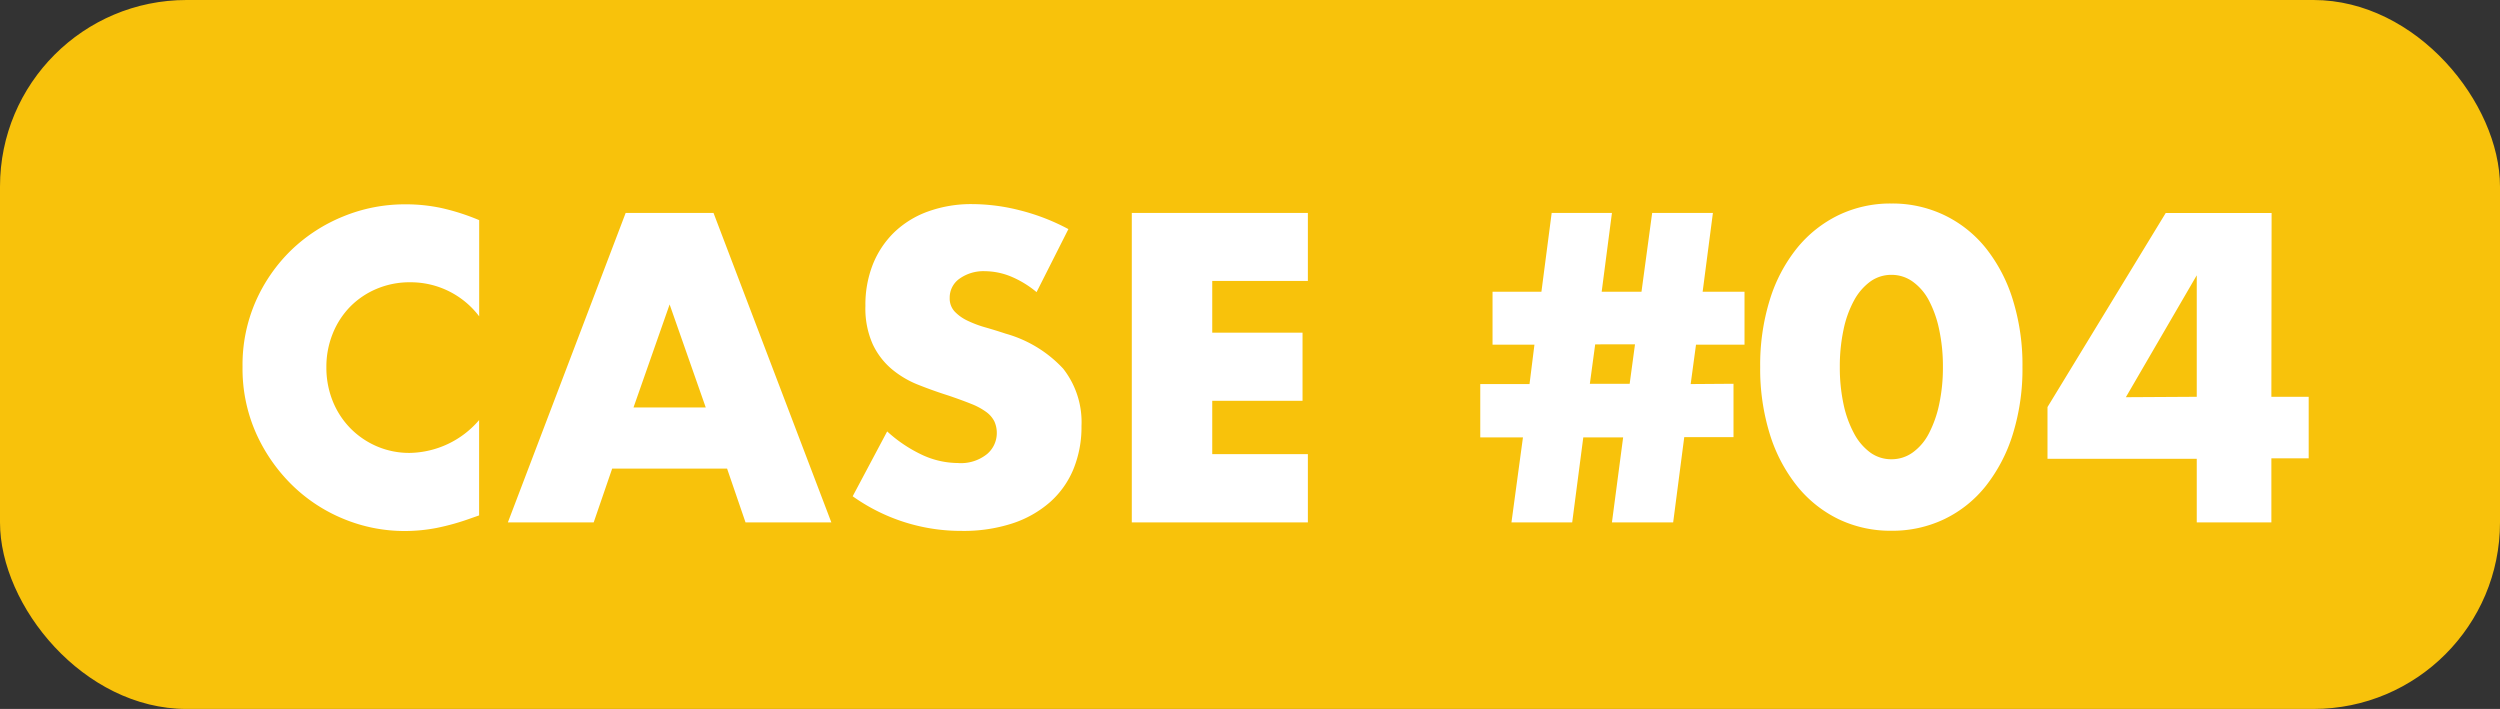 <svg xmlns="http://www.w3.org/2000/svg" width="67" height="19" viewBox="0 0 67 19">
  <rect x="0" y="0" width="67" height="19" fill="#333333" stroke="none"/>
  <g id="about-case-04" transform="translate(-45 -1726)">
    <rect id="長方形_1517" data-name="長方形 1517" width="67" height="19" rx="5" transform="translate(45 1726)" fill="#f8c20b"/>
    <path id="パス_701" data-name="パス 701" d="M6.842-5.522a2.3,2.3,0,0,0-1.848-.913,2.26,2.26,0,0,0-.9.176,2.182,2.182,0,0,0-.709.478,2.2,2.2,0,0,0-.467.72,2.365,2.365,0,0,0-.171.9,2.4,2.4,0,0,0,.171.913,2.221,2.221,0,0,0,.473.726,2.217,2.217,0,0,0,.71.484,2.193,2.193,0,0,0,.88.176,2.5,2.5,0,0,0,1.859-.88V-.187l-.22.077A6.365,6.365,0,0,1,5.7.149a4.478,4.478,0,0,1-.847.082A4.27,4.27,0,0,1,3.207-.094a4.3,4.3,0,0,1-1.386-.913A4.542,4.542,0,0,1,.858-2.4,4.261,4.261,0,0,1,.5-4.169,4.24,4.24,0,0,1,.853-5.924,4.367,4.367,0,0,1,1.809-7.3,4.377,4.377,0,0,1,3.2-8.2a4.339,4.339,0,0,1,1.661-.324,4.549,4.549,0,0,1,.973.1A5.905,5.905,0,0,1,6.842-8.1ZM12.914-3.08l-.968-2.761L10.978-3.08Zm.572,1.639h-3.08L9.911,0h-2.3l3.157-8.294h2.354L16.28,0h-2.3Zm8.294-4.73a2.662,2.662,0,0,0-.7-.424,1.869,1.869,0,0,0-.682-.137,1.107,1.107,0,0,0-.682.2.617.617,0,0,0-.264.517.514.514,0,0,0,.132.363,1.15,1.15,0,0,0,.347.247,2.966,2.966,0,0,0,.484.181q.269.077.534.165a3.326,3.326,0,0,1,1.545.94,2.32,2.32,0,0,1,.49,1.535,2.987,2.987,0,0,1-.215,1.155,2.41,2.41,0,0,1-.627.885,2.893,2.893,0,0,1-1.012.572,4.215,4.215,0,0,1-1.358.2A5,5,0,0,1,16.852-.7l.924-1.738a3.748,3.748,0,0,0,.957.638,2.3,2.3,0,0,0,.935.209,1.116,1.116,0,0,0,.787-.242.736.736,0,0,0,.259-.55.743.743,0,0,0-.066-.325.7.7,0,0,0-.22-.253,1.763,1.763,0,0,0-.4-.215q-.248-.1-.6-.22-.418-.132-.819-.292a2.579,2.579,0,0,1-.715-.424,1.968,1.968,0,0,1-.506-.665A2.354,2.354,0,0,1,17.193-5.8a2.939,2.939,0,0,1,.2-1.116,2.481,2.481,0,0,1,.572-.858,2.55,2.55,0,0,1,.9-.556,3.41,3.41,0,0,1,1.194-.2,5.224,5.224,0,0,1,1.287.17,5.676,5.676,0,0,1,1.287.5Zm7.271-.3H26.488v1.386h2.42v1.826h-2.42v1.43h2.563V0H24.332V-8.294h4.719Zm8.767,1.7H36.751l-.143,1.056h1.067Zm2.64,1.056v1.43h-1.32L38.841,0H37.2l.3-2.277H36.432L36.135,0H34.507l.308-2.277H33.671v-1.43h1.32l.132-1.056H34V-6.182H35.31l.275-2.112H37.2l-.275,2.112h1.067l.286-2.112h1.628l-.275,2.112h1.122v1.419h-1.3l-.143,1.056Zm2.849-.451a4.677,4.677,0,0,0,.1,1,2.912,2.912,0,0,0,.281.781,1.51,1.51,0,0,0,.434.512.957.957,0,0,0,.572.181.965.965,0,0,0,.566-.181,1.433,1.433,0,0,0,.435-.512,3.044,3.044,0,0,0,.275-.781,4.677,4.677,0,0,0,.1-1,4.7,4.7,0,0,0-.1-1,2.947,2.947,0,0,0-.275-.781,1.445,1.445,0,0,0-.435-.506.965.965,0,0,0-.566-.181.957.957,0,0,0-.572.181,1.524,1.524,0,0,0-.434.506,2.822,2.822,0,0,0-.281.781A4.7,4.7,0,0,0,43.307-4.158Zm-2.134,0a5.886,5.886,0,0,1,.258-1.8,4.154,4.154,0,0,1,.726-1.381,3.275,3.275,0,0,1,1.111-.885,3.209,3.209,0,0,1,1.425-.314,3.219,3.219,0,0,1,1.419.314,3.206,3.206,0,0,1,1.111.885,4.214,4.214,0,0,1,.721,1.381,5.886,5.886,0,0,1,.258,1.8,5.886,5.886,0,0,1-.258,1.8,4.28,4.28,0,0,1-.721,1.386,3.18,3.18,0,0,1-1.111.891,3.219,3.219,0,0,1-1.419.313,3.209,3.209,0,0,1-1.425-.313,3.248,3.248,0,0,1-1.111-.891,4.219,4.219,0,0,1-.726-1.386A5.886,5.886,0,0,1,41.173-4.158Zm11.7.8V-6.622l-1.9,3.267Zm2,0h1v1.65h-1V0h-2V-1.705h-4V-3.091l3.168-5.2h2.838Z" transform="translate(51 1740)" fill="#fff"/>
  </g>
</svg>
